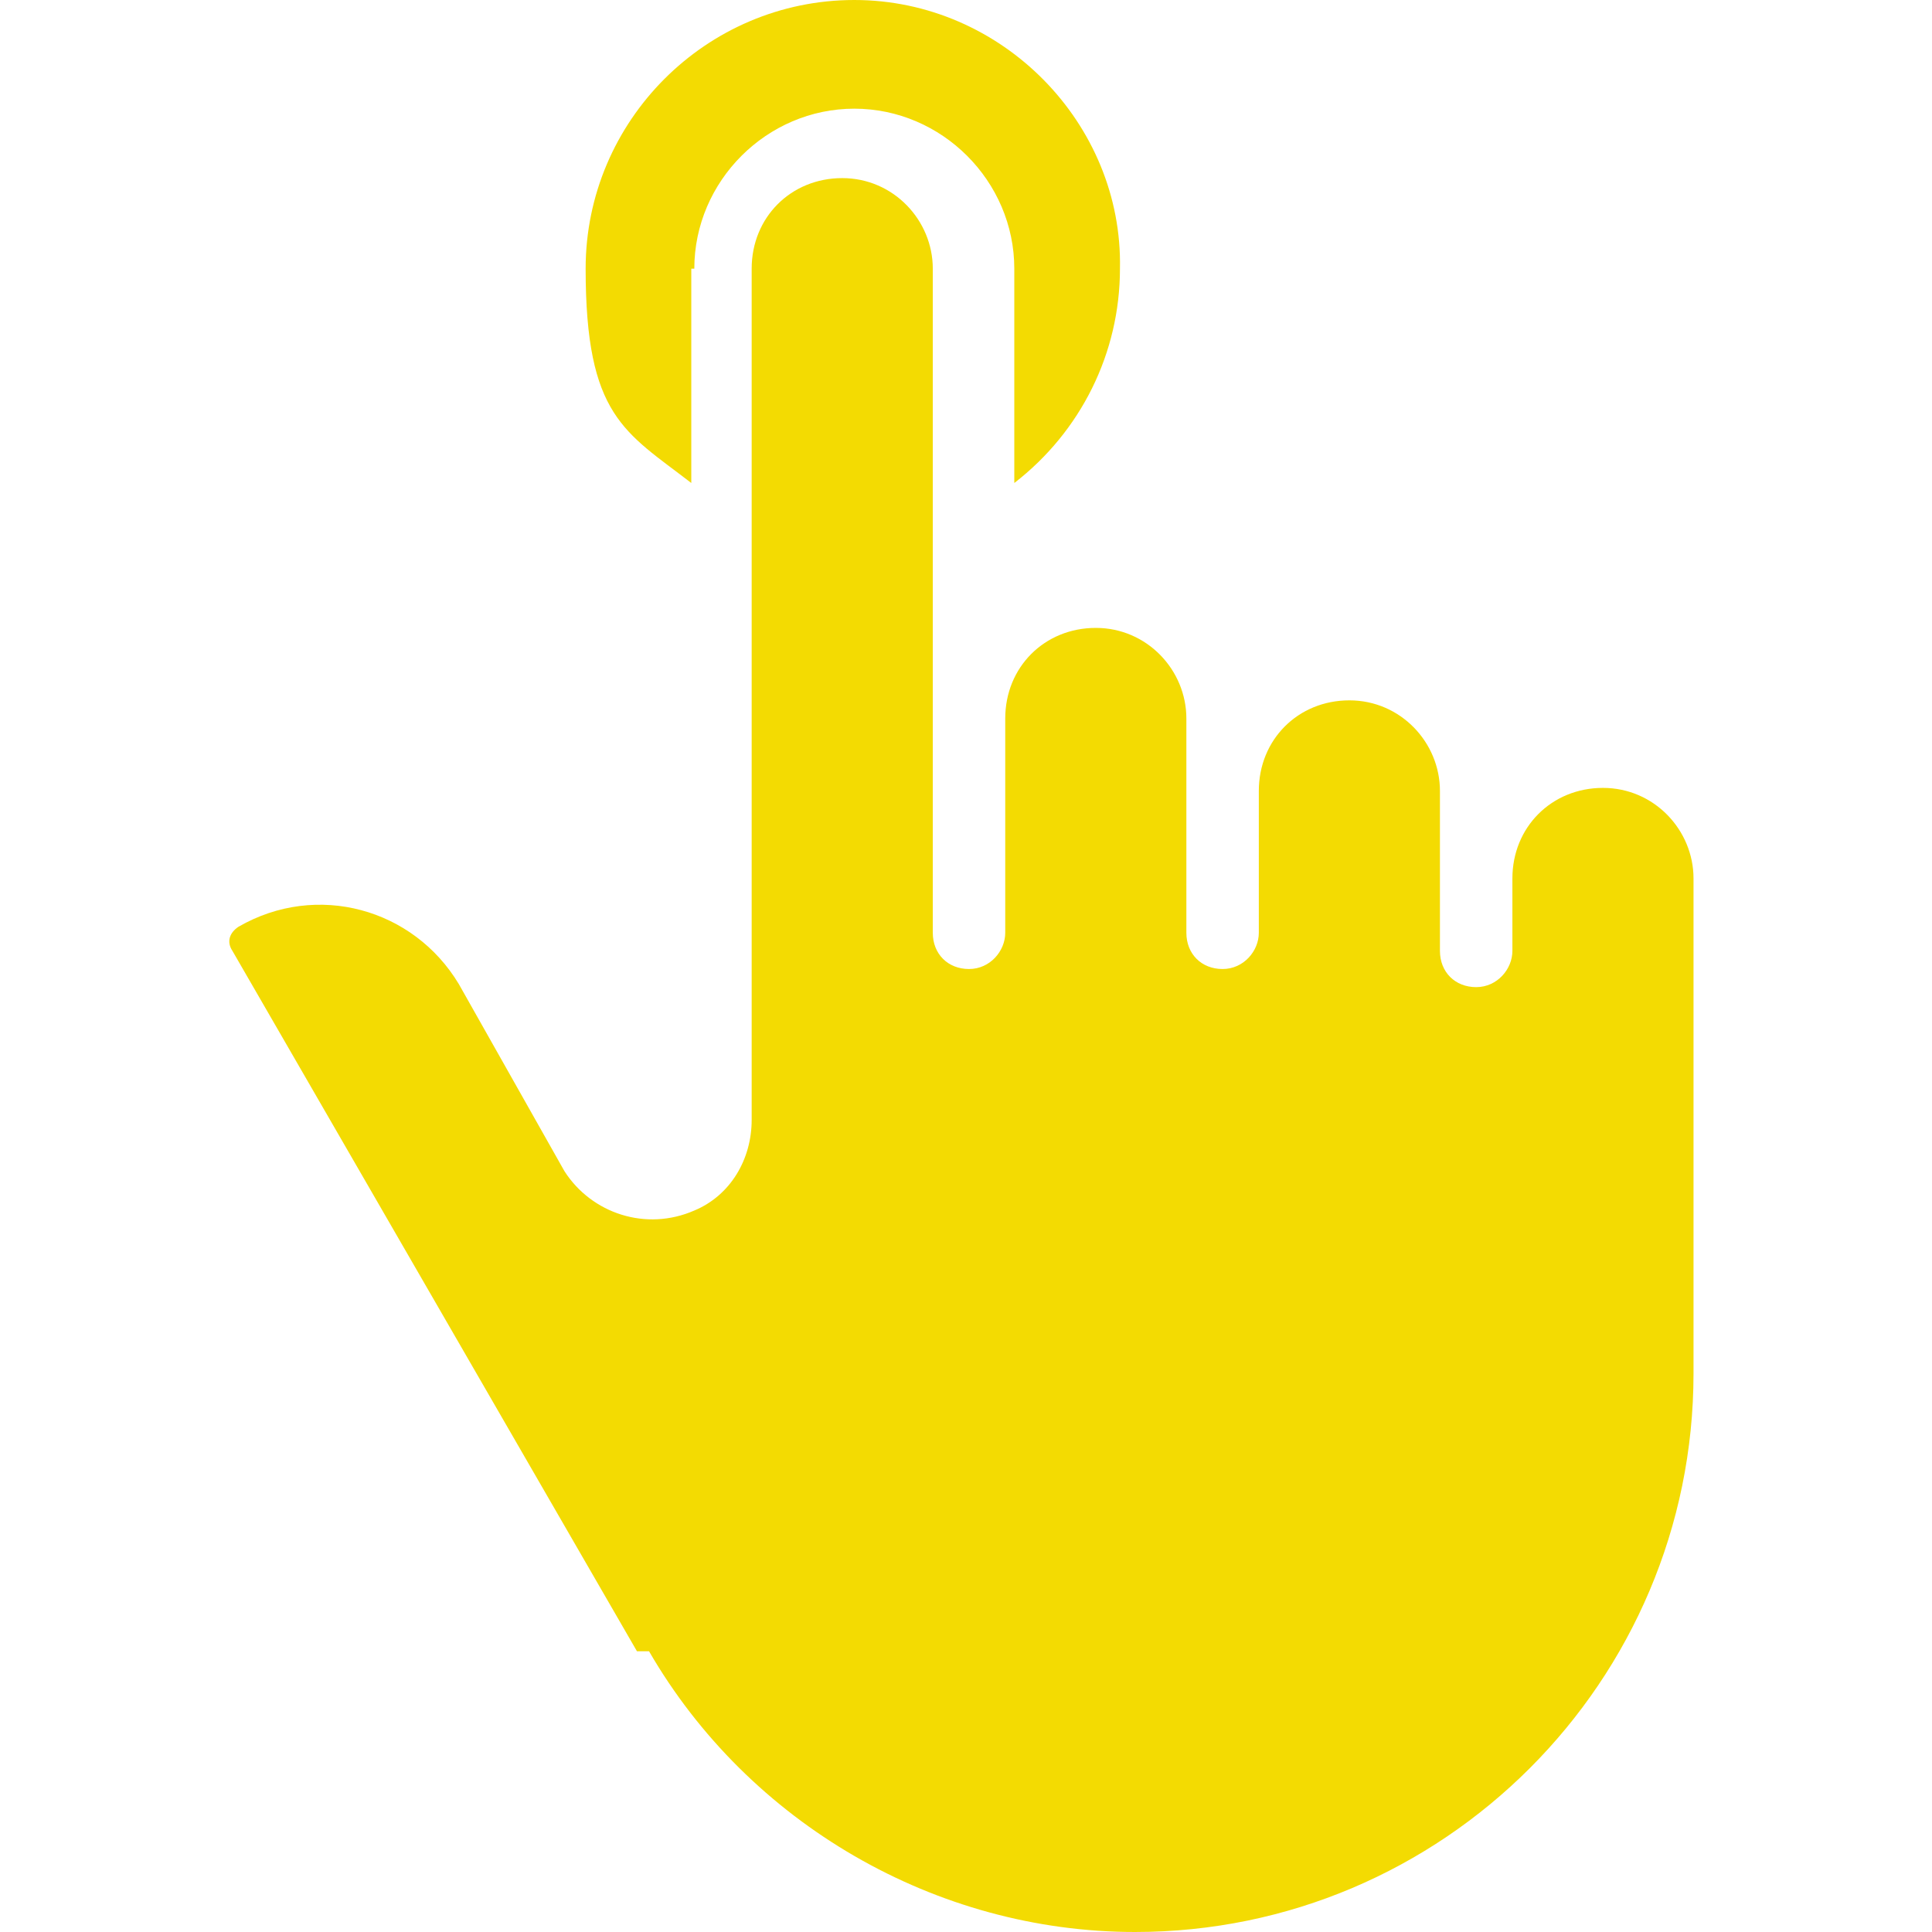 <?xml version="1.0" encoding="UTF-8"?>
<svg xmlns="http://www.w3.org/2000/svg" version="1.1" viewBox="0 0 64 64">
  <defs>
    <style>
      .cls-1 {
        fill: #f3db02;
      }
    </style>
  </defs>
  <!-- Generator: Adobe Illustrator 28.7.1, SVG Export Plug-In . SVG Version: 1.2.0 Build 142)  -->
  <g>
    <g id="Layer_1">
      <g id="_Слой_1">
        <g>
          <path class="cls-1" d="M21.5,54.7c3.3,5.7,9.5,9.3,16.1,9.3,10.2,0,18.5-8.3,18.5-18.5v-16.4c0-1.6-1.3-3-3-3s-3,1.3-3,3v2.4c0,.6-.5,1.2-1.2,1.2s-1.2-.5-1.2-1.2v-5.3c0-1.6-1.3-3-3-3s-3,1.3-3,3v4.7c0,.6-.5,1.2-1.2,1.2s-1.2-.5-1.2-1.2v-7.1c0-1.6-1.3-3-3-3s-3,1.3-3,3v7.1c0,.6-.5,1.2-1.2,1.2s-1.2-.5-1.2-1.2V8.9c0-1.6-1.3-3-3-3s-3,1.3-3,3v28.2c0,1.3-.7,2.5-1.9,3-1.6.7-3.4.1-4.3-1.3l-3.5-6.2c-1.5-2.5-4.7-3.4-7.3-1.9-.3.2-.4.5-.2.8l13.4,23.2h0Z"/>
          <path class="cls-1" d="M23,8.9c0-2.9,2.4-5.3,5.3-5.3s5.3,2.4,5.3,5.3v7.1c2.2-1.7,3.5-4.3,3.5-7.1C37.2,4.1,33.2,0,28.3,0s-8.9,4-8.9,8.9,1.3,5.4,3.5,7.1v-7.1h0Z"/>
        </g>
      </g>
    </g>
  </g>
</svg>